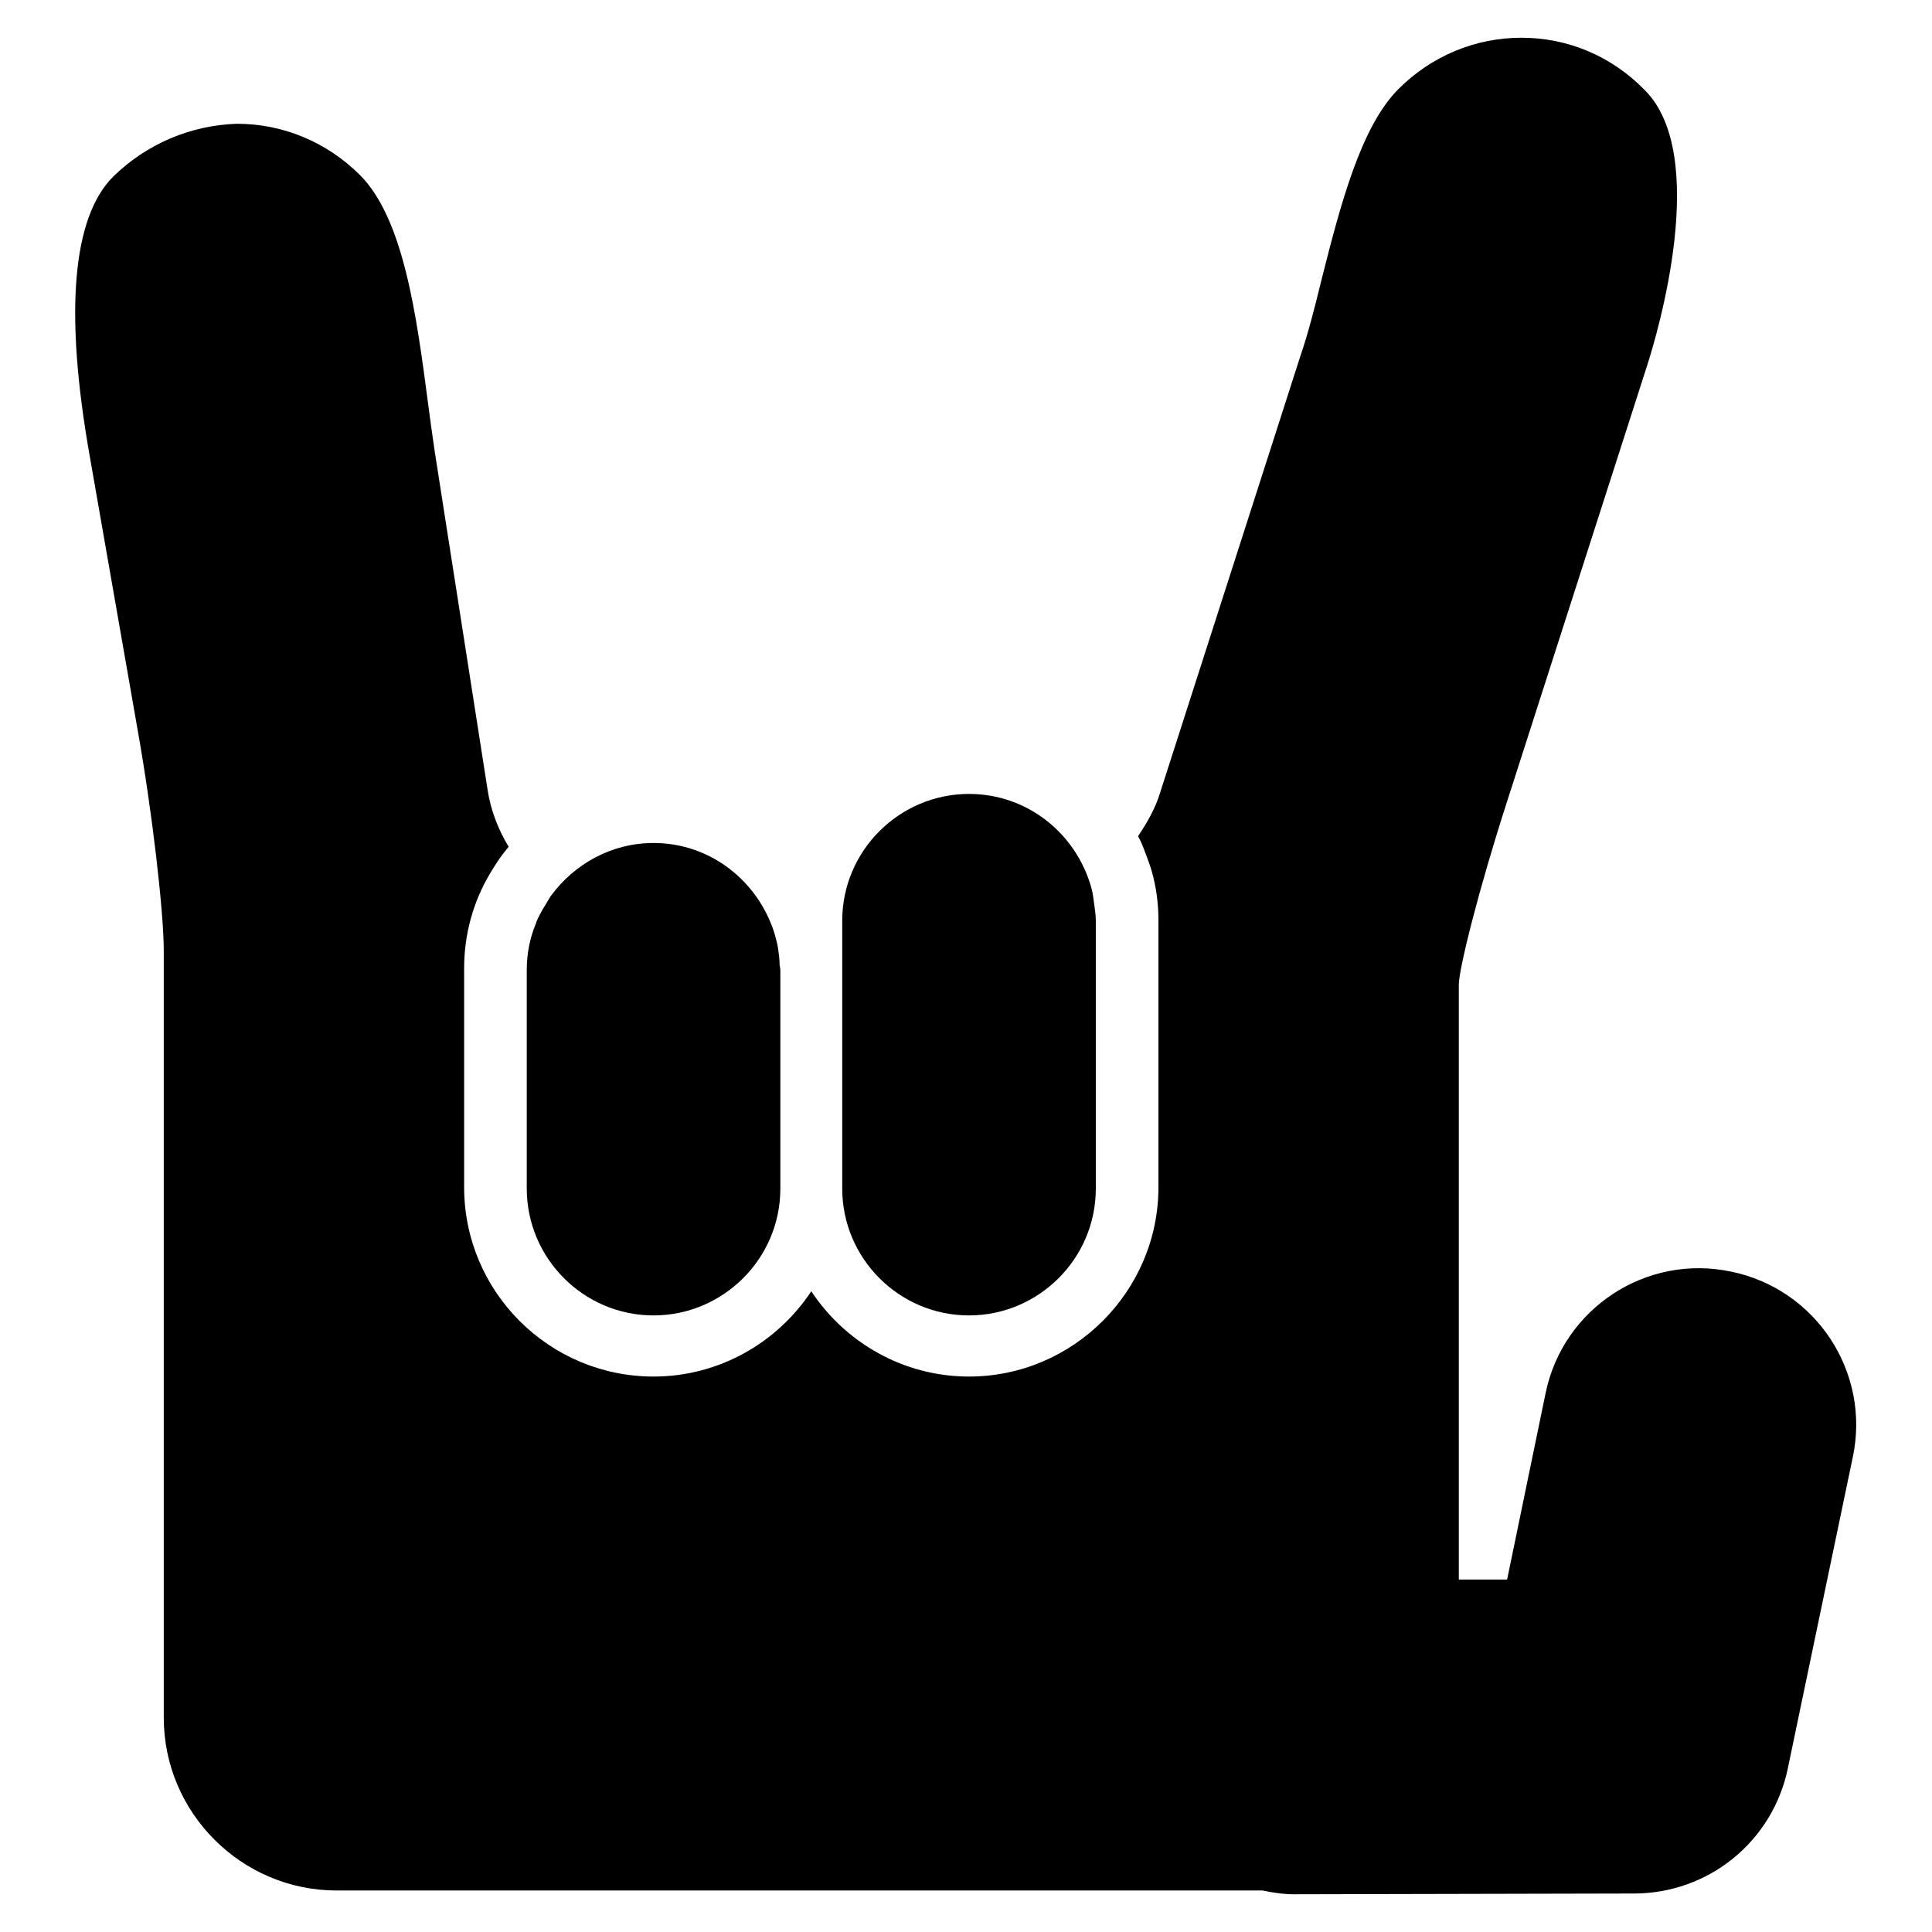 <?xml version="1.0" encoding="utf-8"?>
<!-- Svg Vector Icons : http://www.onlinewebfonts.com/icon -->
<!DOCTYPE svg PUBLIC "-//W3C//DTD SVG 1.1//EN" "http://www.w3.org/Graphics/SVG/1.1/DTD/svg11.dtd">
<svg version="1.1" xmlns="http://www.w3.org/2000/svg" xmlns:xlink="http://www.w3.org/1999/xlink" x="0px" y="0px" viewBox="0 0 256 256" enable-background="new 0 0 256 256" xml:space="preserve">
<g><g><g><path fill="#000000" d="M15,23.4c-5.4,5.4-6.5,17.9-3.1,37.1l6.3,36c2,11.2,3.5,24.4,3.5,29.5v101.6c0,12.6,10.3,22.9,22.9,22.9h122.7c1.4,0.3,2.8,0.5,4.2,0.5h0l45-0.1c9.9,0,18.4-6.9,20.4-16.6l8.6-41.2c2.4-11.3-4.9-22.3-16.1-24.6c-11.3-2.4-22.3,4.9-24.6,16.1l-5.1,24.7h-6.4v-78.8c0-2.1,2.6-12.5,6.3-24l18.6-57.9c1.5-4.6,8.4-28.1-0.3-36.7C213.5,7.4,207.7,5,201.6,5c-6.1,0-11.9,2.4-16.3,6.8c-5,5-7.7,15.4-10.2,25.3c-0.9,3.7-1.8,7.2-2.8,10.1l-18.6,57.9c-0.6,2-1.7,3.9-2.9,5.7c0.4,0.7,0.7,1.5,1,2.3c0.3,0.8,0.6,1.6,0.8,2.3c0.6,2.1,0.9,4.3,0.9,6.5v35.4c0,13.8-11.3,25.1-25.1,25.1c-8.7,0-16.4-4.5-20.9-11.3c-4.5,6.8-12.2,11.3-20.9,11.3c-13.8,0-25.1-11.2-25.1-25.1v-29c0-4.5,1.2-8.8,3.4-12.5c0.4-0.7,0.8-1.3,1.2-1.9c0.4-0.6,0.9-1.2,1.3-1.7c-1.4-2.3-2.4-4.9-2.8-7.6l-7-44.8c-0.3-2-0.6-4.2-0.9-6.5c-1.5-11.4-3.2-24.3-9-30.1c-4.3-4.3-10.1-6.8-16.3-6.8C25.2,16.6,19.4,19.1,15,23.4z"/><path fill="#000000" d="M86.6,111.7c-5.6,0-10.5,2.8-13.6,7c-0.4,0.6-0.7,1.2-1.1,1.8c-0.3,0.6-0.7,1.2-0.9,1.9c-0.8,1.9-1.2,4-1.2,6.1v29c0,9.2,7.5,16.8,16.8,16.8c9.2,0,16.8-7.5,16.8-16.8v-29c0-0.2-0.1-0.5-0.1-0.7c0-0.7-0.1-1.4-0.2-2.1c-0.1-0.7-0.3-1.4-0.5-2.1C100.4,116.7,94.1,111.7,86.6,111.7z"/><path fill="#000000" d="M128.4,105.2c-9.2,0-16.8,7.5-16.8,16.8v1.6v2.1v2.1v0.7v29c0,9.2,7.5,16.8,16.8,16.8c9.2,0,16.8-7.5,16.8-16.8v-35.2V122c0-0.7-0.1-1.4-0.2-2.1c-0.1-0.8-0.2-1.6-0.4-2.3C142.6,110.5,136.2,105.2,128.4,105.2z"/></g><g></g><g></g><g></g><g></g><g></g><g></g><g></g><g></g><g></g><g></g><g></g><g></g><g></g><g></g><g></g></g></g>
</svg>